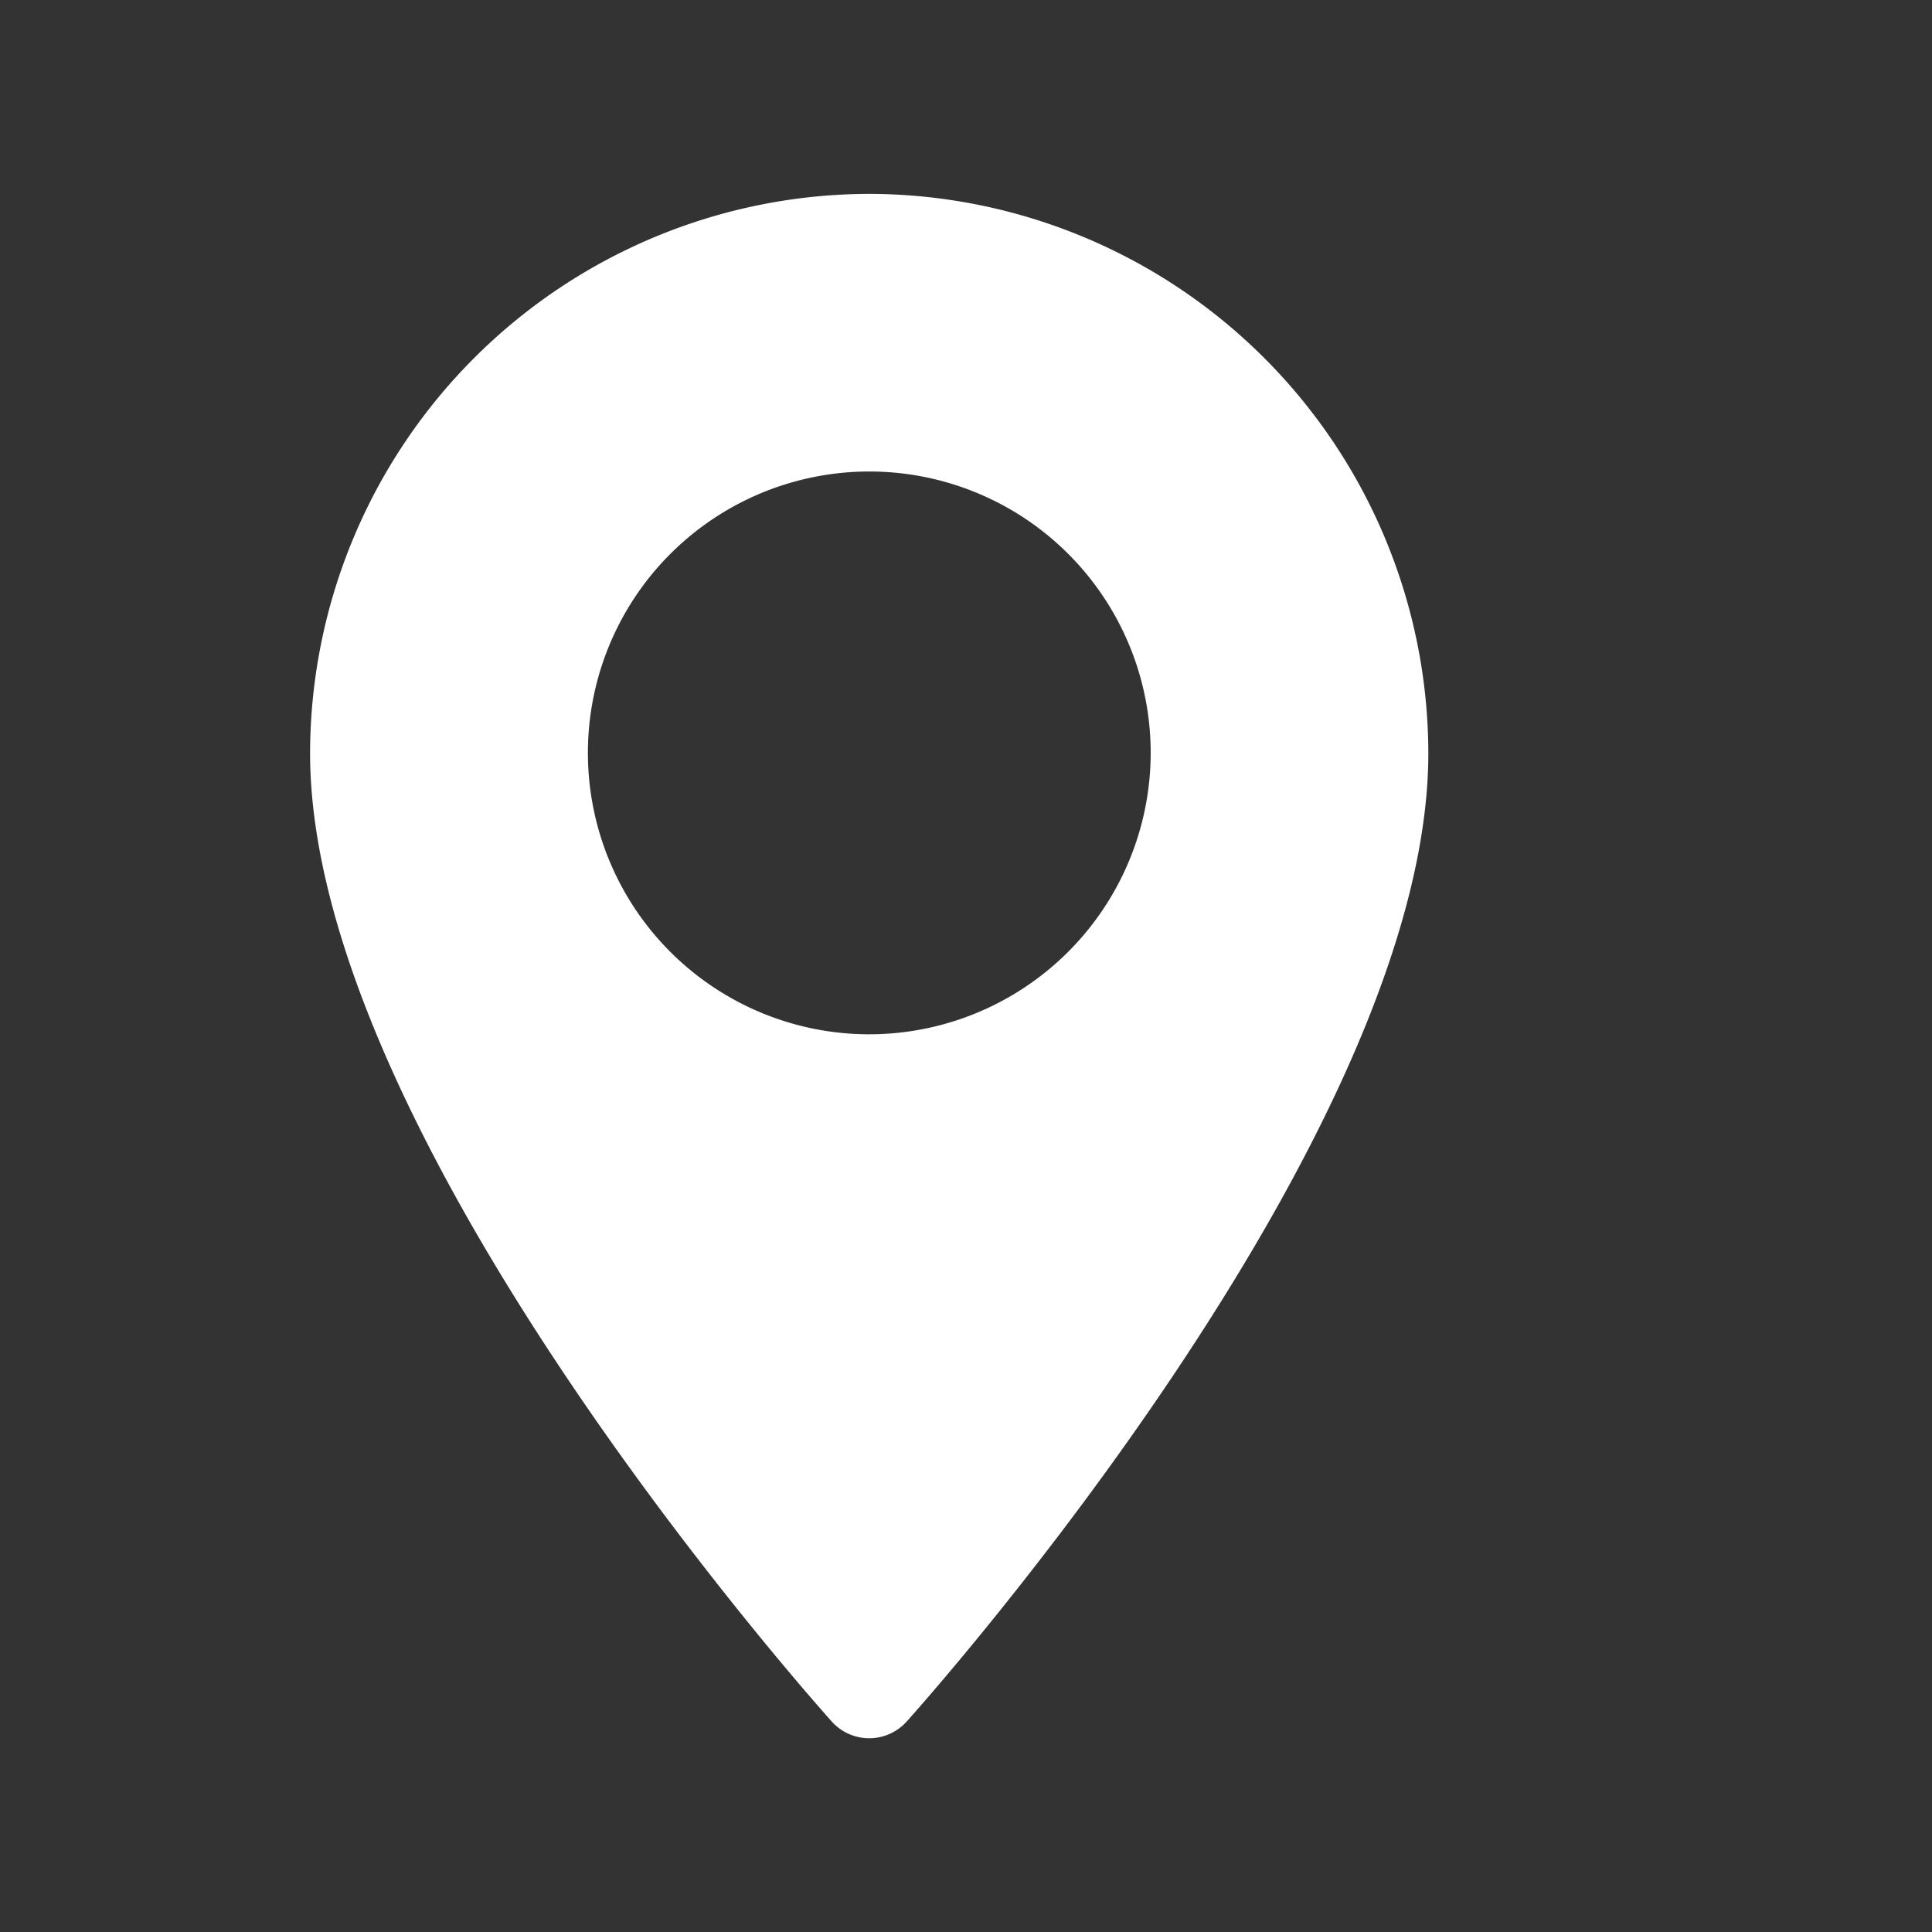 <svg xmlns="http://www.w3.org/2000/svg" xmlns:xlink="http://www.w3.org/1999/xlink" width="20" height="20" viewBox="0 0 20 20">
  <rect x="0" y="0" width="20" height="20" fill="#333333" stroke="none"/>
  <defs>
    <clipPath id="clip-path">
      <rect id="Rechteck_675" data-name="Rechteck 675" width="20" height="20" transform="translate(254 220.84)" fill="#fff" stroke="#707070" stroke-width="1"/>
    </clipPath>
  </defs>
  <g id="Gruppe_4024" data-name="Gruppe 4024" transform="translate(-254 -220.84)">
    <g id="Gruppe_maskieren_21" data-name="Gruppe maskieren 21" clip-path="url(#clip-path)">
      <g id="Gruppe_4027" data-name="Gruppe 4027" transform="translate(187.637 222.847)">
        <g id="Gruppe_4026" data-name="Gruppe 4026" transform="translate(70.573)">
          <path id="Pfad_22180" data-name="Pfad 22180" d="M76.363,0a5.8,5.8,0,0,0-5.79,5.79c0,3.962,5.181,9.778,5.4,10.024a.521.521,0,0,0,.776,0c.221-.246,5.4-6.062,5.4-10.024A5.8,5.8,0,0,0,76.363,0Zm0,8.7A2.913,2.913,0,1,1,79.275,5.79,2.916,2.916,0,0,1,76.363,8.7Z" transform="translate(-71.573 0)" fill="#fff"/>
        </g>
      </g>
    </g>
  </g>
</svg>
